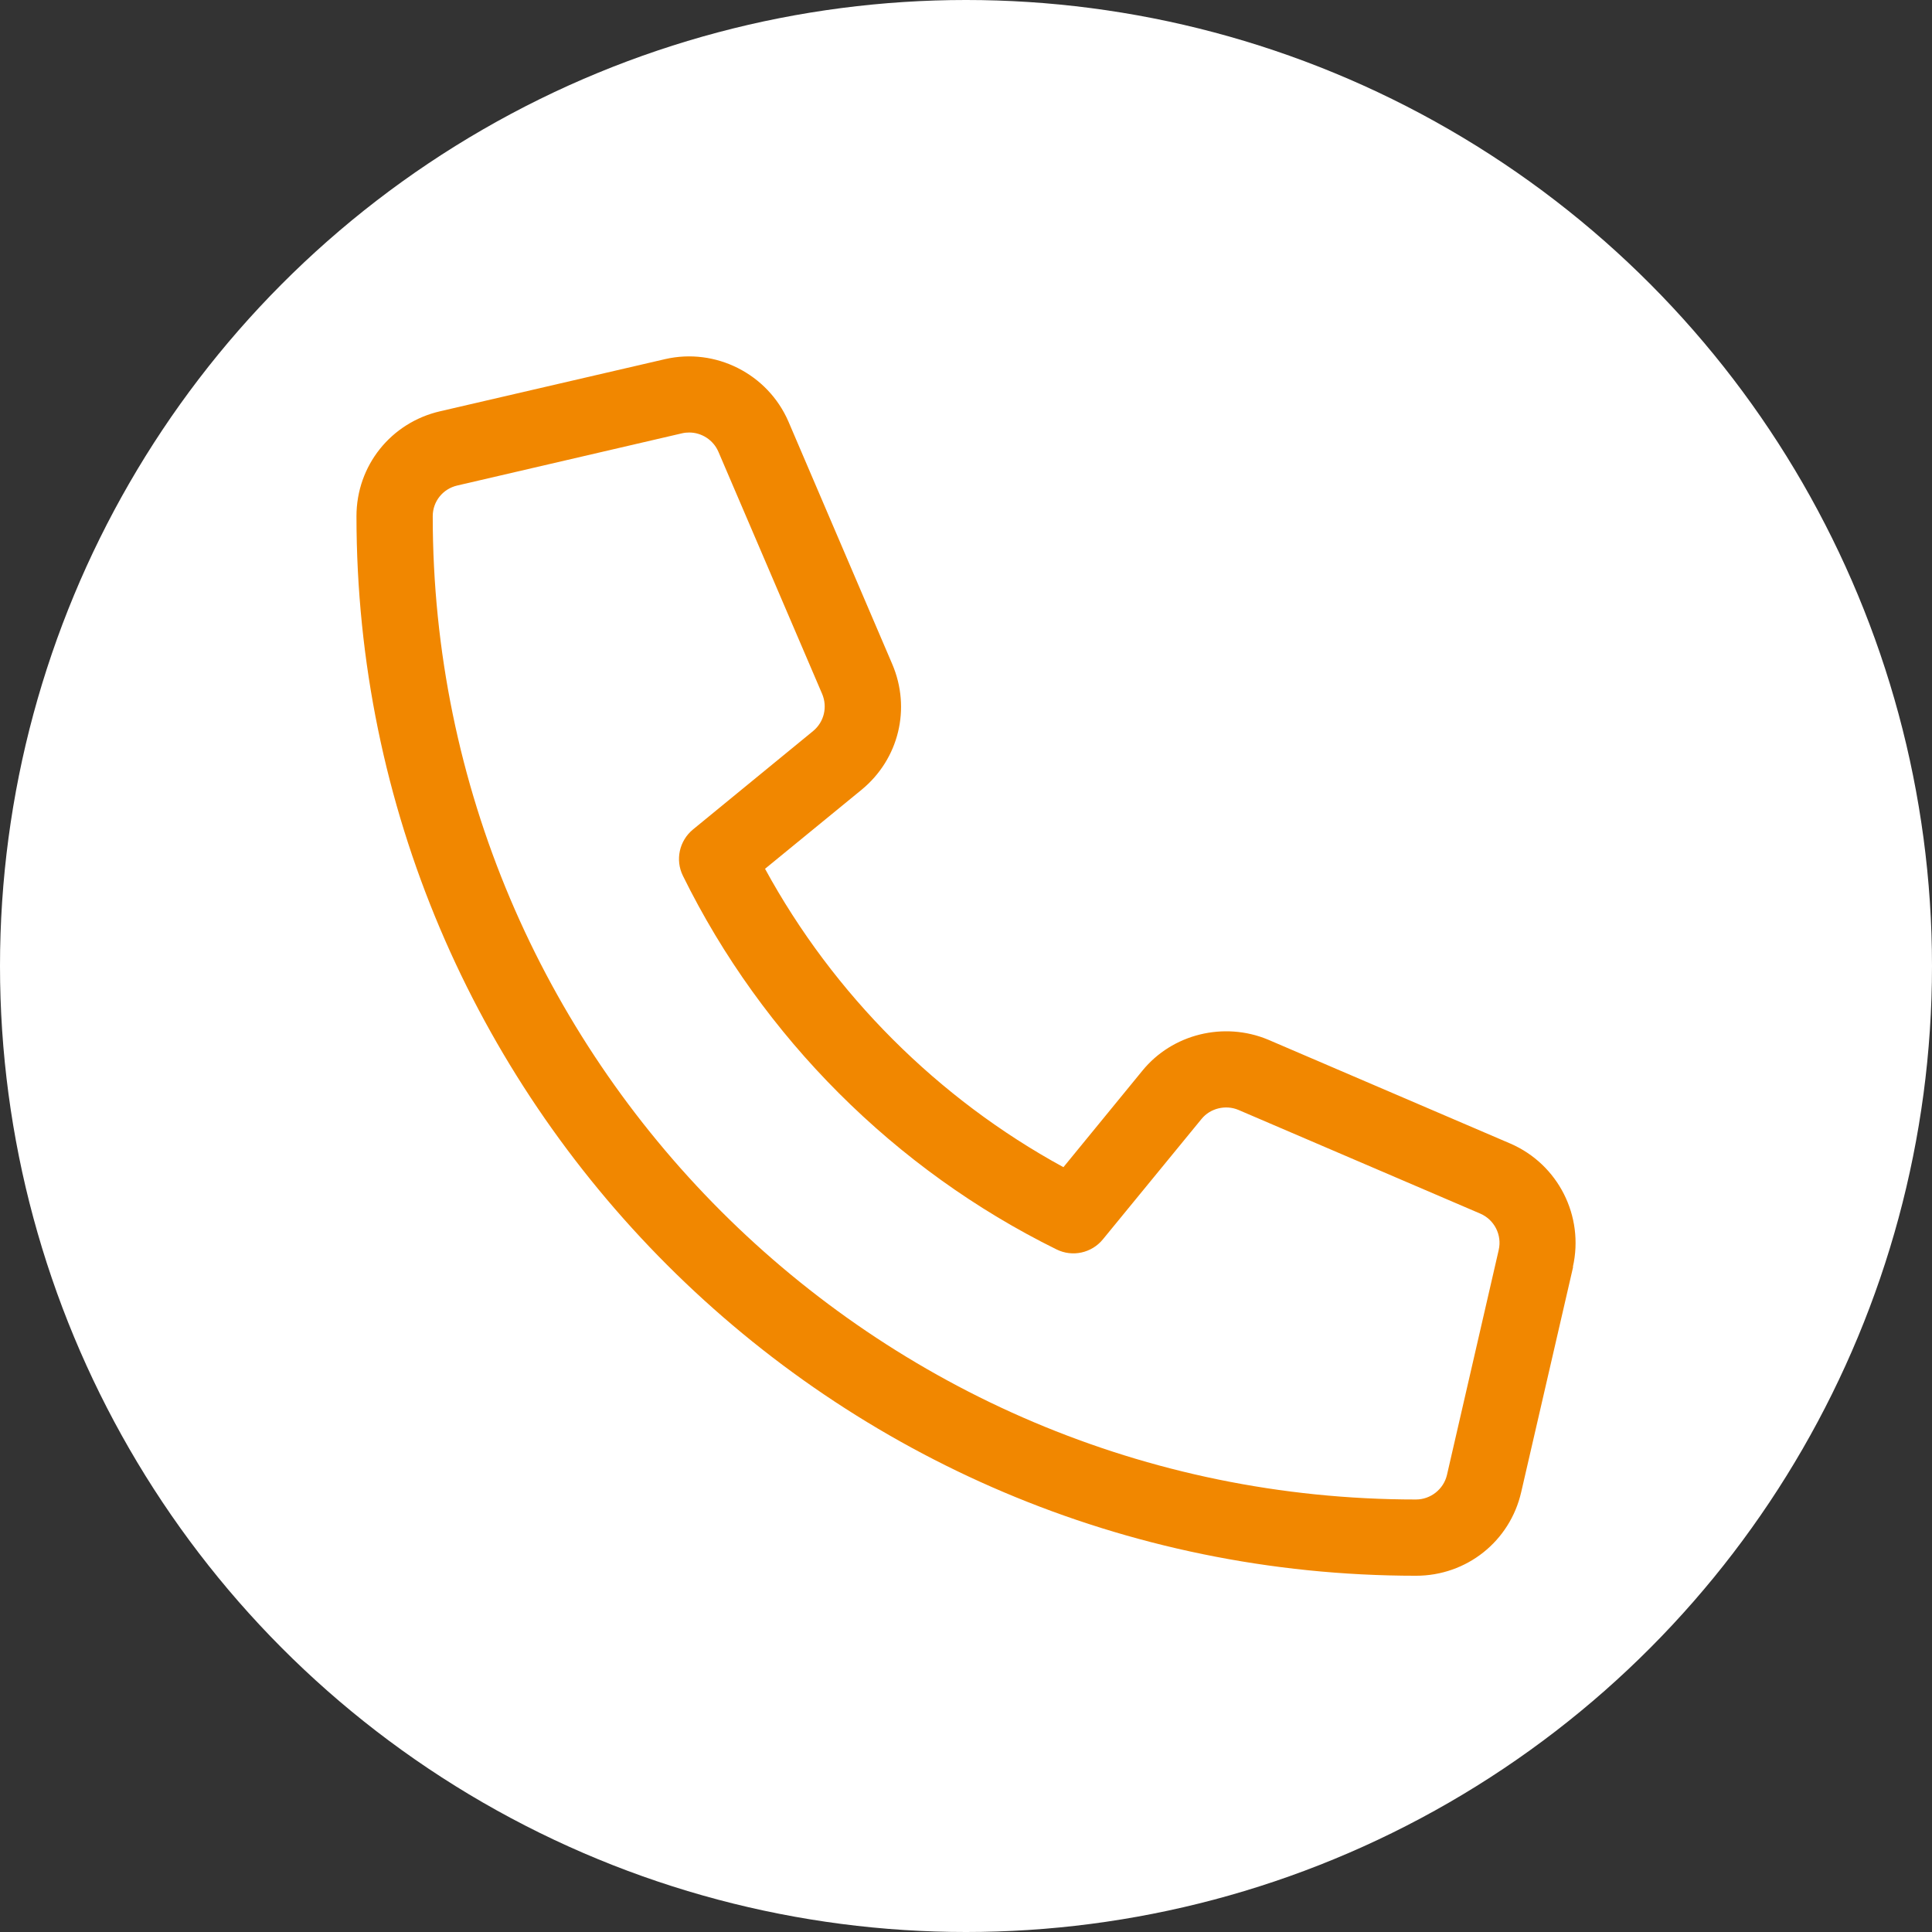 <?xml version="1.0" encoding="UTF-8"?><svg id="uuid-4b1bfd76-201a-465b-b132-ff63812800c1" xmlns="http://www.w3.org/2000/svg" viewBox="0 0 174.3 174.3"><rect x="0" y="0" width="174.3" height="174.3" fill="#333333" stroke="none"/><defs><style>.uuid-c18b7065-6613-41a3-a14b-4c46b26c4c8a{fill:#f18700;}.uuid-4da3beae-82ee-491a-a69f-b1d69c4a1a32{fill:#fff;}</style></defs><circle class="uuid-4da3beae-82ee-491a-a69f-b1d69c4a1a32" cx="87.15" cy="87.15" r="87.15"/><path class="uuid-c18b7065-6613-41a3-a14b-4c46b26c4c8a" d="M141.92,114.31l-4.68,20.3c-1.02,4.45-4.93,7.55-9.49,7.55-52.71-.01-95.59-42.89-95.59-95.59,0-4.56,3.11-8.45,7.56-9.47l20.28-4.7c4.55-1.05,9.26,1.32,11.13,5.63l9.36,21.87c1.72,4.01.61,8.58-2.76,11.35l-8.71,7.13c6.17,11.32,15.6,20.75,26.92,26.92l7.12-8.7c2.7-3.32,7.36-4.46,11.33-2.81l21.87,9.38c4.32,1.87,6.68,6.55,5.64,11.13h.02ZM135.21,112.76c.31-1.34-.39-2.72-1.66-3.27l-21.83-9.36c-1.15-.48-2.54-.15-3.33.83l-8.89,10.85c-1.01,1.24-2.75,1.62-4.18.91-14.56-7.18-26.54-19.14-33.71-33.71-.71-1.44-.32-3.16.9-4.17l10.85-8.89c.99-.82,1.31-2.17.81-3.35l-9.36-21.85c-.46-1.06-1.51-1.73-2.63-1.73-.21,0-.43.02-.64.07l-20.28,4.71c-1.31.3-2.22,1.44-2.22,2.77,0,48.92,39.79,88.71,88.71,88.71,1.32,0,2.49-.93,2.79-2.21l4.67-20.3h0Z"/></svg>